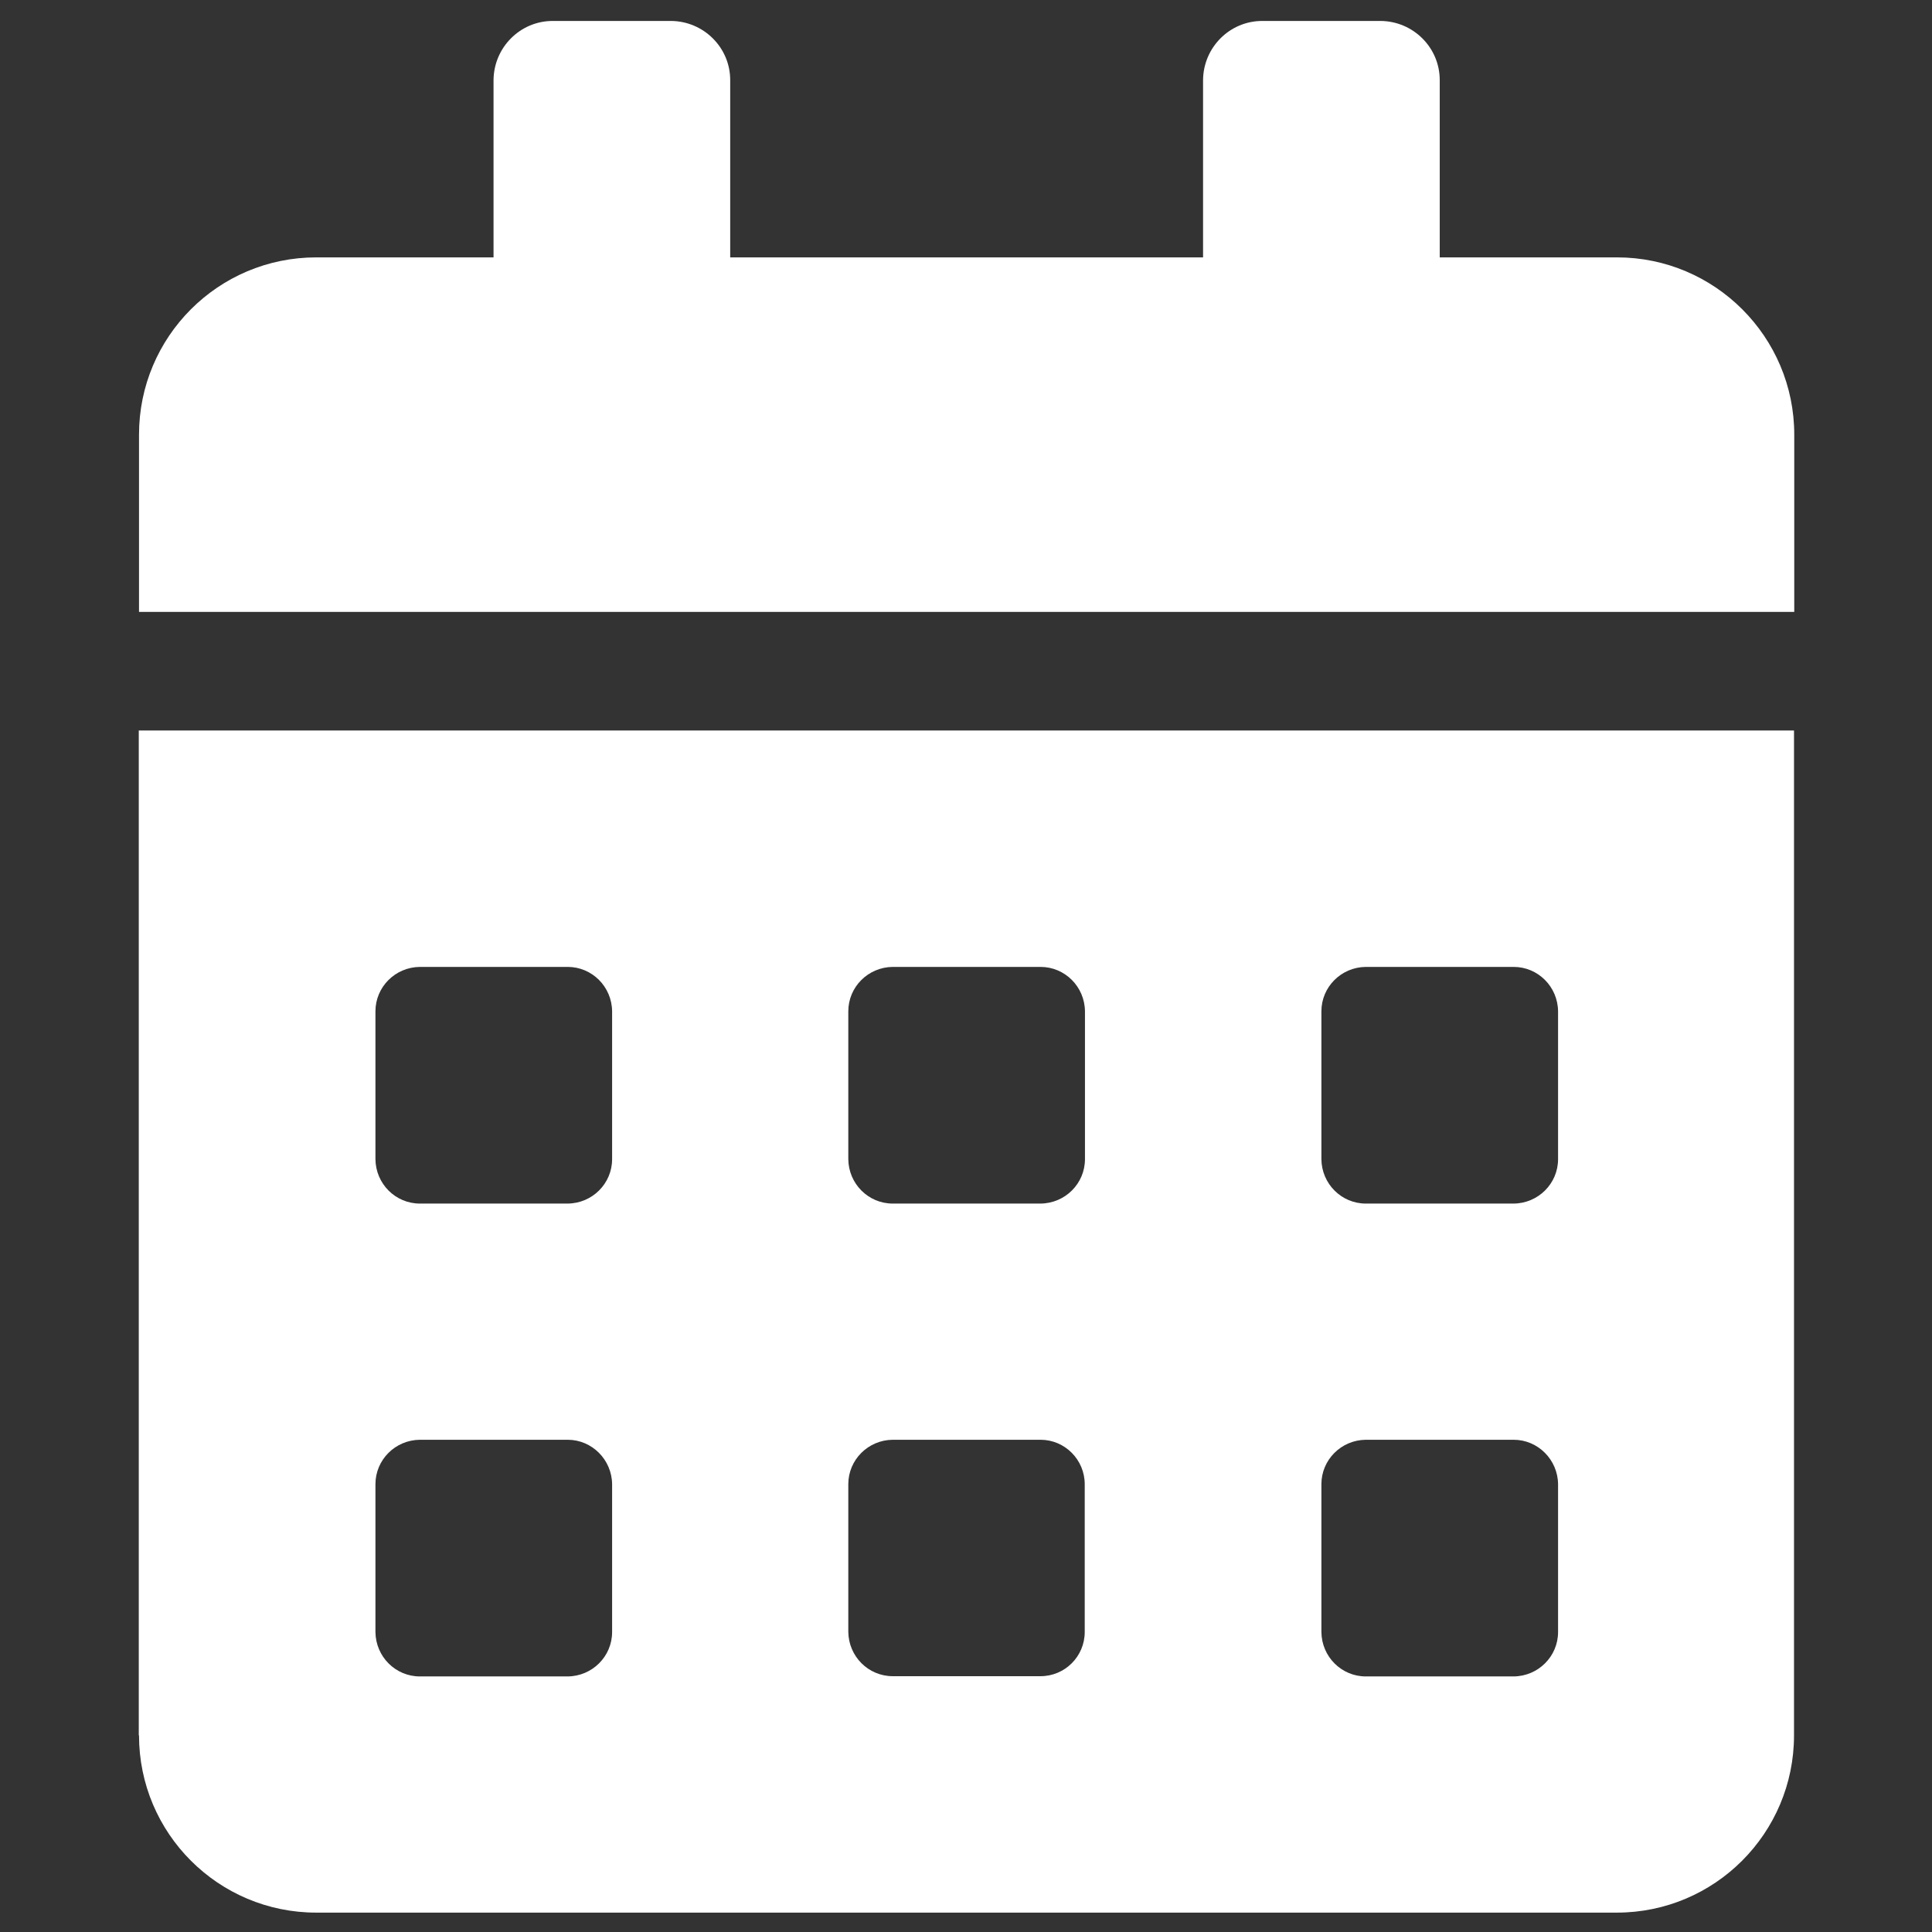 <?xml version="1.0" encoding="utf-8"?>
<!-- Generator: Adobe Illustrator 27.4.0, SVG Export Plug-In . SVG Version: 6.00 Build 0)  -->
<svg version="1.1" id="Calque_1" xmlns="http://www.w3.org/2000/svg" xmlns:xlink="http://www.w3.org/1999/xlink" x="0px" y="0px"
	 viewBox="0 0 800 800" style="enable-background:new 0 0 800 800;" xml:space="preserve" color="#ffffff">
<rect x="0" y="0" width="800" height="800" fill="#333333" stroke="none"/>
<g id="Groupe_45" transform="translate(-1543.037 -514.025)">
	<path id="Icon_awesome-calendar-alt" d="M1600.6,1232.6c0,40.6,32.9,73.4,73.4,73.4h538.5c40.6,0,73.4-32.9,73.4-73.4V816.5h-685.4
		V1232.6z M2090.2,932.8c0-10.1,8.2-18.3,18.4-18.4h61.2c10.1,0,18.3,8.2,18.4,18.4v61.2c0,10.1-8.2,18.3-18.4,18.4h-61.2
		c-10.1,0-18.3-8.2-18.4-18.4L2090.2,932.8z M2090.2,1128.6c0-10.1,8.2-18.3,18.4-18.4h61.2c10.1,0,18.3,8.3,18.4,18.4v61.2
		c0,10.1-8.2,18.3-18.4,18.4h-61.2c-10.1,0-18.3-8.2-18.4-18.4L2090.2,1128.6z M1894.3,932.8c0-10.1,8.2-18.3,18.4-18.4h61.2
		c10.1,0,18.3,8.2,18.4,18.4v61.2c0,10.1-8.2,18.3-18.4,18.4h-61.2c-10.1,0-18.3-8.2-18.4-18.4V932.8z M1894.3,1128.6
		c0-10.1,8.2-18.3,18.4-18.4h61.2c10.1,0,18.3,8.3,18.3,18.4v61.2c0,10.1-8.2,18.3-18.3,18.3h-61.2c-10.1,0-18.3-8.2-18.4-18.4
		V1128.6z M1698.5,932.8c0-10.1,8.2-18.3,18.4-18.4h61.2c10.1,0,18.3,8.2,18.4,18.4v61.2c0,10.1-8.2,18.3-18.4,18.4h-61.2
		c-10.1,0-18.3-8.2-18.4-18.4V932.8z M1698.5,1128.6c0-10.1,8.2-18.3,18.4-18.4h61.2c10.1,0,18.3,8.3,18.4,18.4v61.2
		c0,10.1-8.2,18.3-18.4,18.4h-61.2c-10.1,0-18.3-8.2-18.4-18.4V1128.6z M2212.6,620.6h-73.4v-73.4c0-13.5-11-24.4-24.5-24.5h-49
		c-13.5,0-24.4,11-24.5,24.5v73.4h-195.8v-73.4c0-13.5-11-24.4-24.5-24.5h-49c-13.5,0-24.4,11-24.5,24.5v73.4H1674
		c-40.6,0-73.4,32.9-73.4,73.4v73.4H2286v-73.4C2286,653.5,2253.1,620.6,2212.6,620.6z" fill="currentColor"/>
</g>
</svg>
